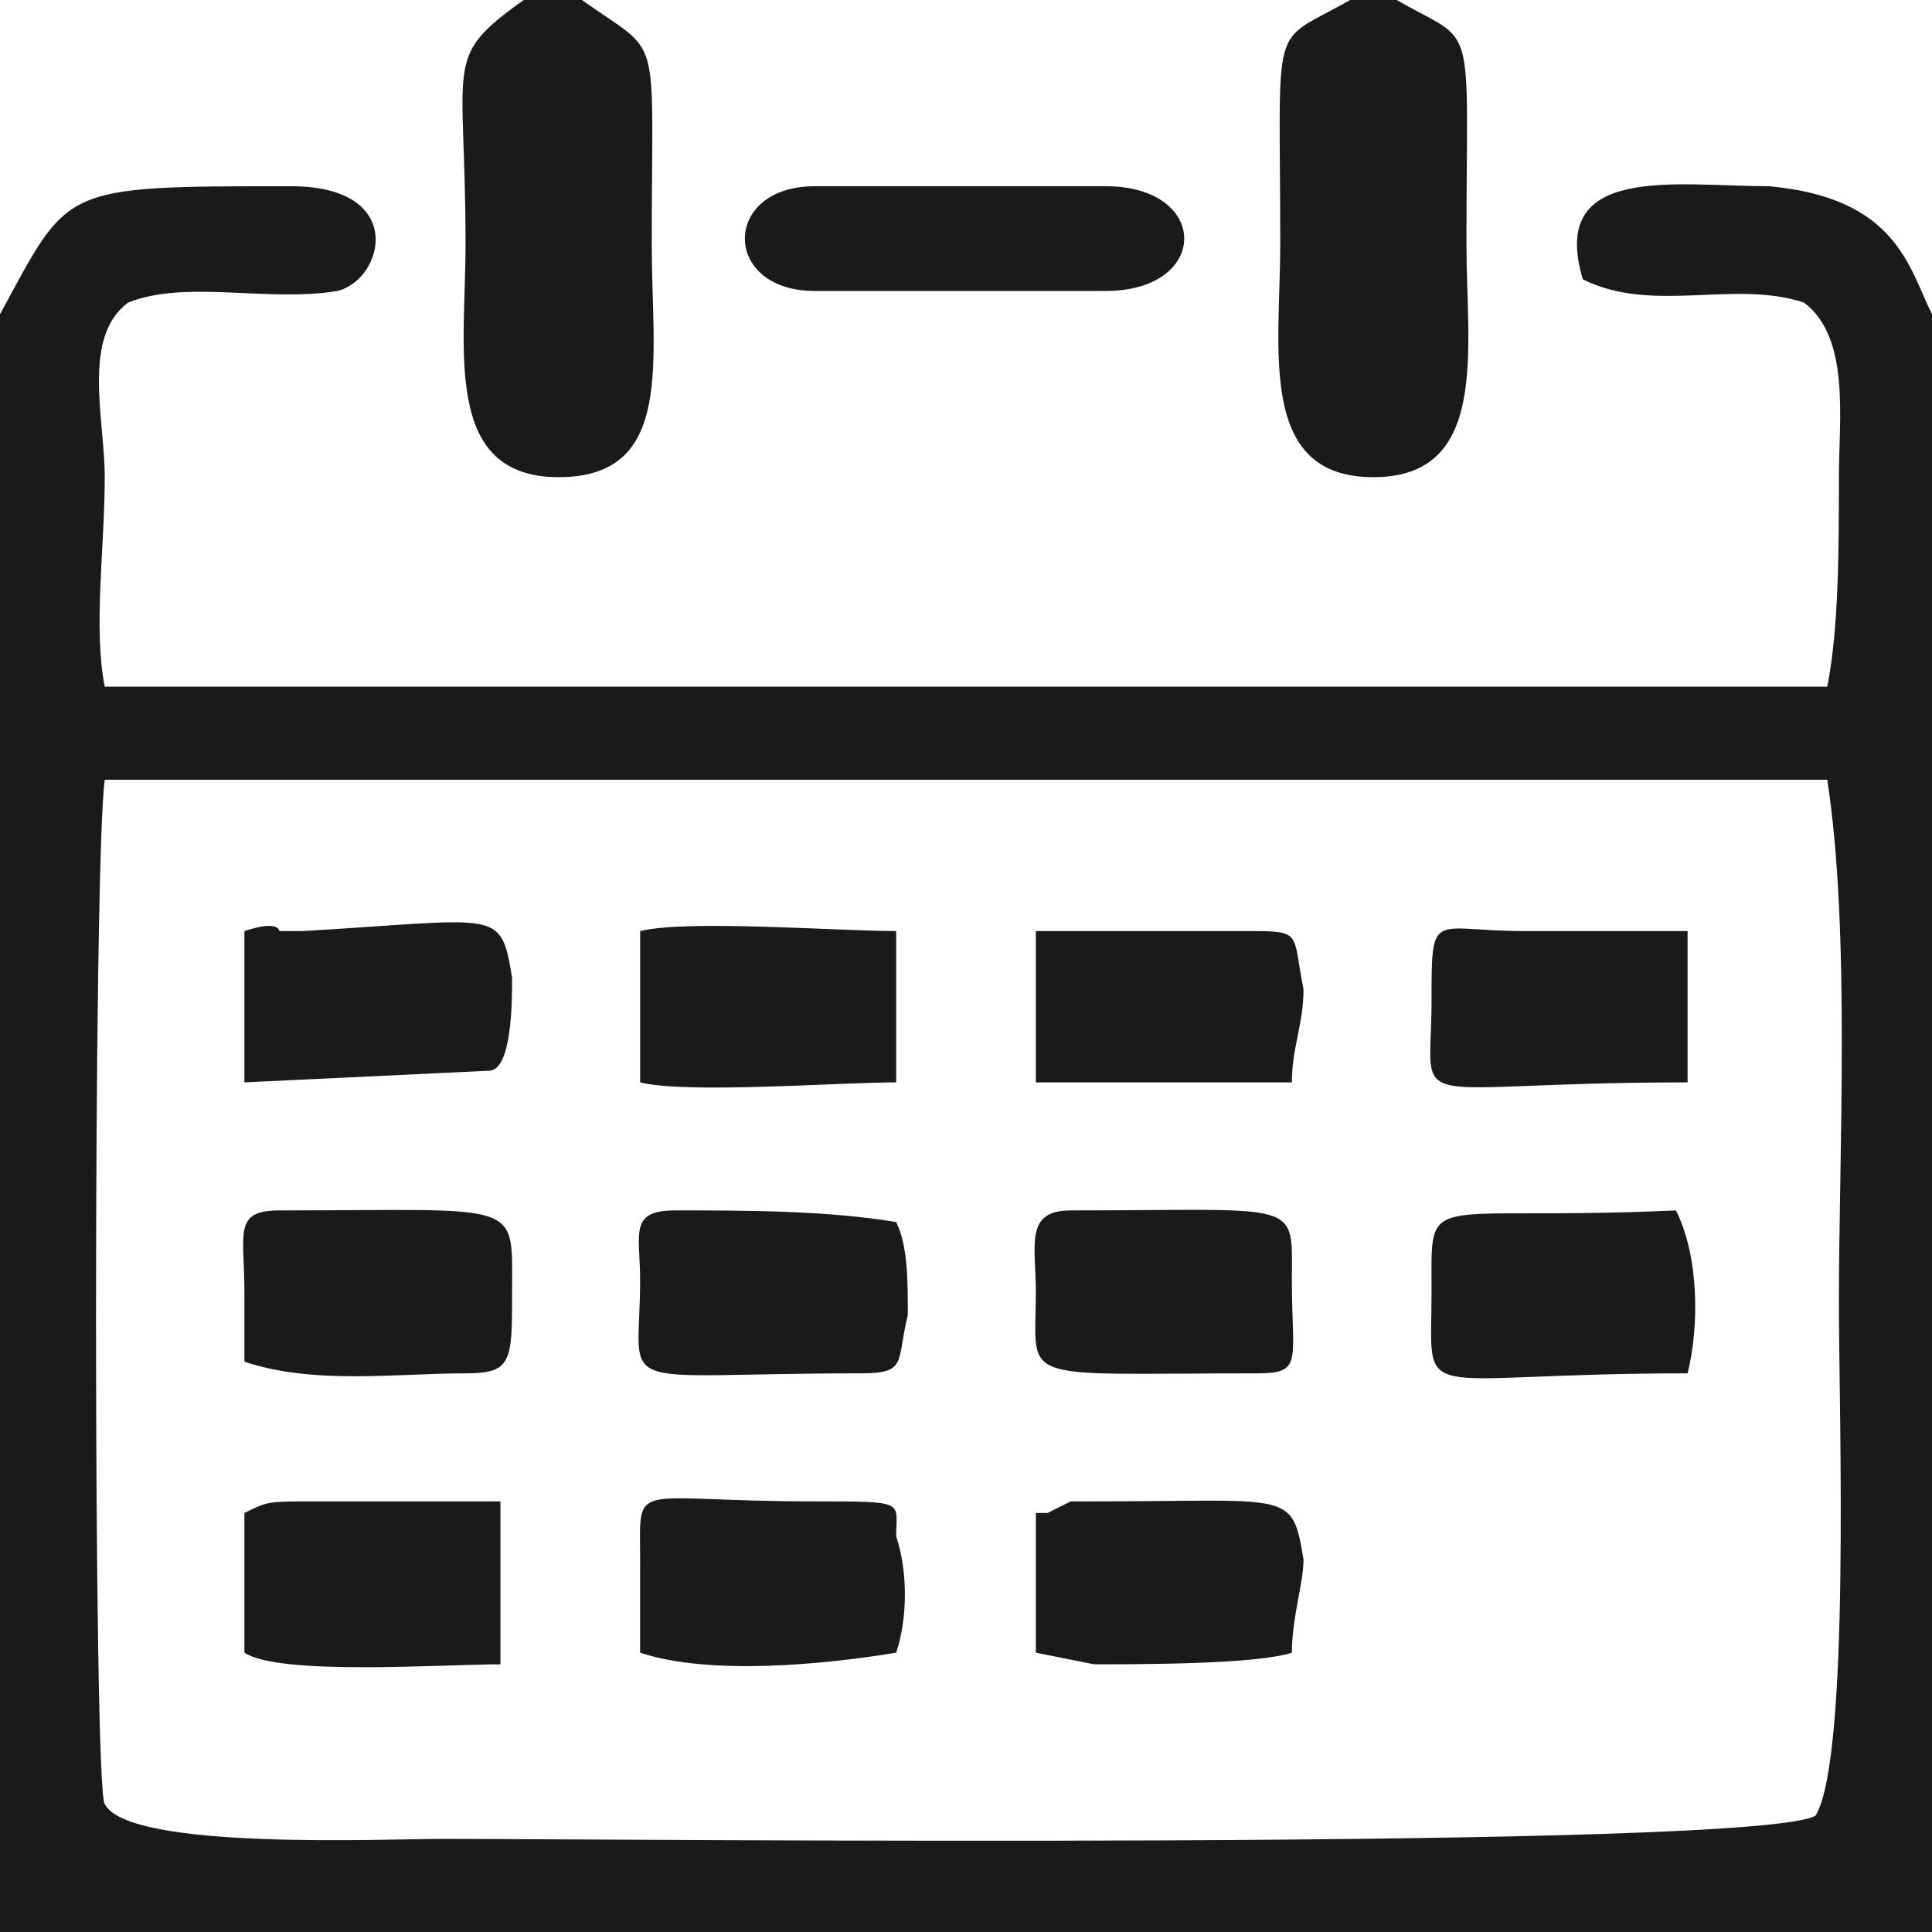 <?xml version="1.0" encoding="UTF-8"?>
<!DOCTYPE svg PUBLIC "-//W3C//DTD SVG 1.1//EN" "http://www.w3.org/Graphics/SVG/1.1/DTD/svg11.dtd">
<!-- Creator: CorelDRAW 2021 (64-Bit) -->
<svg xmlns="http://www.w3.org/2000/svg" xml:space="preserve" width="18px" height="18px" version="1.1" shape-rendering="geometricPrecision" text-rendering="geometricPrecision" image-rendering="optimizeQuality" fill-rule="evenodd" clip-rule="evenodd"
viewBox="0 0 1660 1660"
 xmlns:xlink="http://www.w3.org/1999/xlink"
 xmlns:xodm="http://www.corel.com/coreldraw/odm/2003">
 <g id="Layer_x0020_1">
  <path fill="#1A1A1A" d="M550 1340c0,-70 -10,-50 150,-50 80,0 70,0 70,30 10,30 10,70 0,100 -60,10 -160,20 -220,0l0 -80zm1010 320l100 0 0 -100 0 -1290c-20,-40 -30,-100 -140,-110 -80,0 -190,-20 -160,80 60,30 130,0 190,20 40,30 30,100 30,150 0,60 0,130 -10,180l-1480 0c-10,-50 0,-120 0,-180 0,-50 -20,-120 20,-150 50,-20 120,0 180,-10 40,-10 60,-90 -40,-90 -200,0 -190,0 -250,110l0 1280 0 110 100 0 1460 0zm-860 -1410l250 0c90,0 90,-90 0,-90l-250 0c-80,0 -80,90 0,90zm500 -250l-40 0c-70,40 -60,10 -60,210 0,90 -20,200 80,200 100,0 80,-110 80,-200 0,-200 10,-170 -60,-210zm-700 0l-50 0c-70,50 -50,50 -50,210 0,90 -20,200 80,200 100,0 80,-100 80,-200 0,-190 10,-160 -60,-210zm400 1300l20 -10c0,0 10,0 20,0 170,0 170,-10 180,50 0,20 -10,50 -10,80 -30,10 -130,10 -170,10l-50 -10 0 -120c0,0 10,0 10,0zm-690 0c20,-10 20,-10 60,-10l160 0 0 140c-50,0 -190,10 -220,-10l0 -120zm680 -190c0,-40 -10,-70 30,-70 200,0 190,-10 190,60 0,70 10,80 -30,80 -210,0 -190,10 -190,-70zm-340 -10c0,-40 -10,-60 30,-60 60,0 130,0 190,10 10,20 10,50 10,80 -10,40 0,50 -40,50 -220,0 -190,20 -190,-80zm-340 10c0,-50 -10,-70 30,-70 210,0 200,-10 200,70 0,60 0,70 -40,70 -60,0 -130,10 -190,-10l0 -60zm1020 0c0,-90 -10,-60 210,-70 20,40 20,100 10,140 -240,0 -220,30 -220,-70zm0 -250c0,-80 0,-60 80,-60 40,0 90,0 140,0l0 130c-250,0 -220,30 -220,-70zm-1020 -60c30,-10 30,0 30,0 0,0 10,0 20,0 170,-10 170,-20 180,40 0,20 0,80 -20,80l-210 10 0 -130zm680 0c0,0 0,0 10,0l170 0c50,0 40,0 50,50 0,30 -10,50 -10,80l-220 0 0 -130zm-340 0c40,-10 170,0 220,0l0 130c-50,0 -180,10 -220,0l0 -130zm1010 760c30,-50 20,-350 20,-440 0,-130 10,-320 -10,-450l-1480 0c-10,70 -10,870 0,880 20,40 240,30 290,30 150,0 1130,10 1180,-20z"/>
 </g>
</svg>

